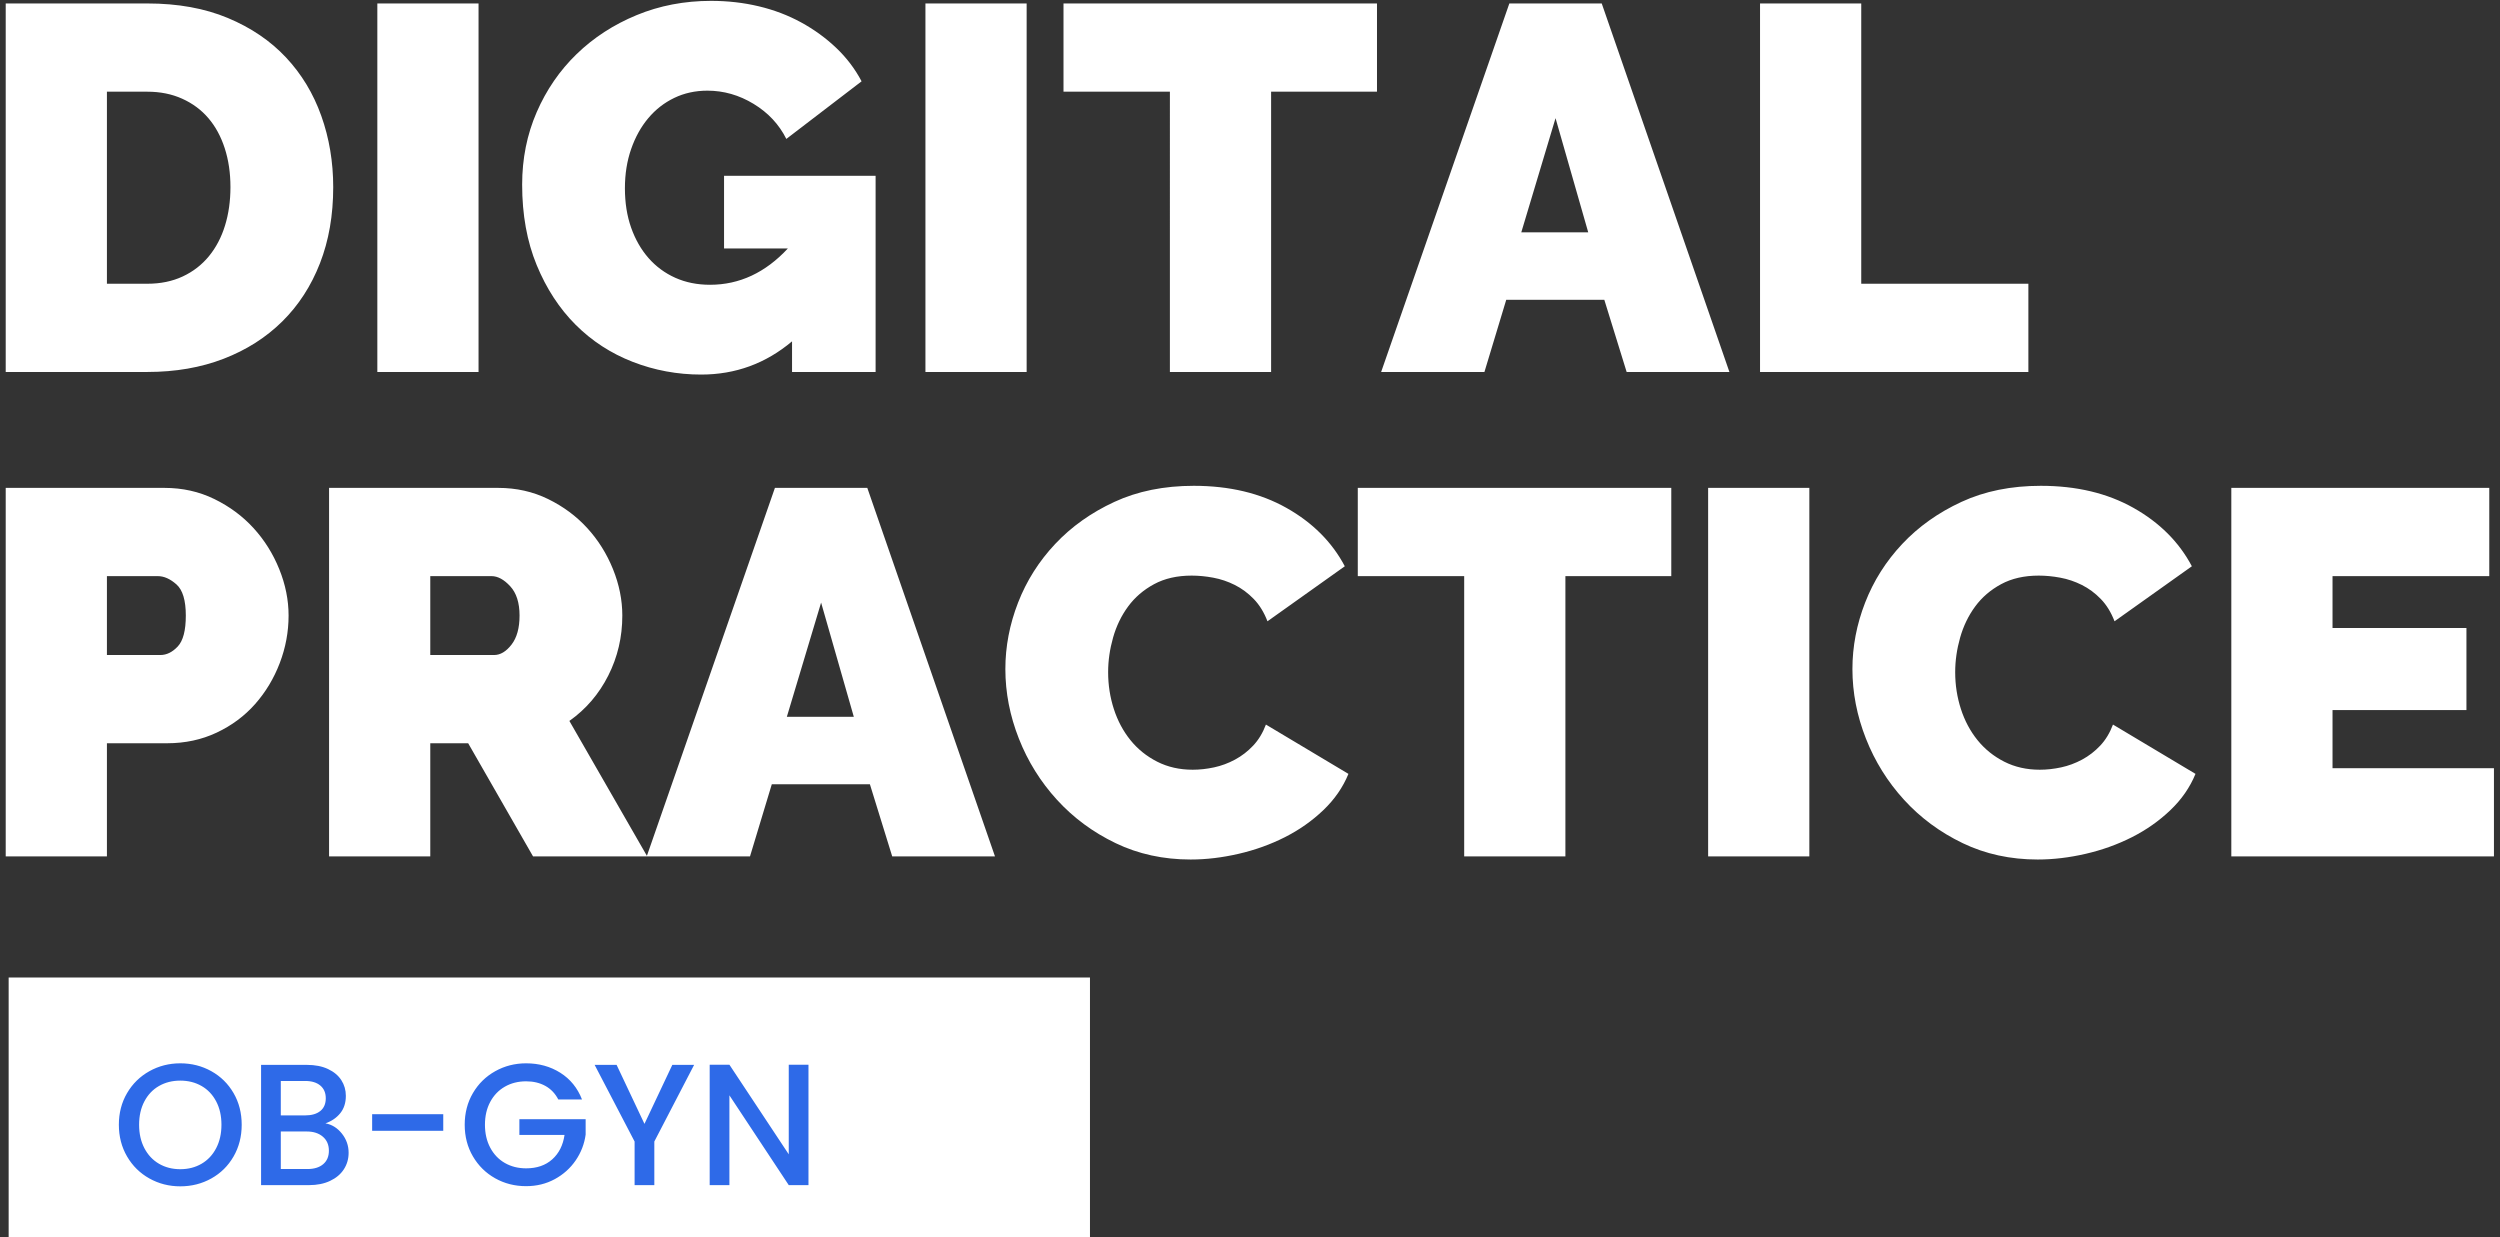 <svg width="289" height="143" viewBox="0 0 289 143" xmlns="http://www.w3.org/2000/svg" xmlns:xlink="http://www.w3.org/1999/xlink"><rect x="0" y="0" width="289" height="143" fill="#333333" stroke="none"/><title>Logo</title><g id="Page-1" stroke="none" stroke-width="1" fill="none" fill-rule="evenodd"><g id="Logo"><path d="M17.04 43C20.28 43 23.22 42.49 25.86 41.47c2.64-1.02 4.9-2.46 6.78-4.32 1.88-1.86 3.33-4.1 4.35-6.72 1.02-2.62 1.53-5.55 1.53-8.79C38.52 18.72 38.06 15.97 37.14 13.39s-2.28-4.83-4.08-6.75c-1.8-1.92-4.04-3.44-6.72-4.56S20.56.4 17.04.4H.66V43H17.04zm0-10.2H12.36V10.6h4.68C18.52 10.6 19.86 10.87 21.06 11.41 22.26 11.95 23.27 12.7 24.09 13.66 24.91 14.62 25.54 15.78 25.98 17.14s.66 2.86.66 4.5C26.64 23.24 26.43 24.72 26.01 26.08 25.59 27.44 24.97 28.62 24.15 29.62s-1.83 1.78-3.03 2.34S18.56 32.8 17.04 32.8zM55.32 43V.4H43.62V43h11.7zM81.06 43.3C85.02 43.3 88.52 42.02 91.56 39.46V43h9.66V20.32H83.7v8.4h7.38C88.48 31.52 85.48 32.92 82.08 32.92 80.6 32.92 79.26 32.65 78.06 32.11s-2.23-1.3-3.09-2.28C74.11 28.85 73.44 27.68 72.96 26.32 72.48 24.96 72.24 23.44 72.24 21.76 72.24 20.12 72.48 18.61 72.96 17.23 73.44 15.85 74.1 14.66 74.94 13.66s1.84-1.78 3-2.34 2.44-.84 3.84-.84c1.88.0 3.66.51 5.34 1.53C88.8 13.03 90.06 14.38 90.9 16.06L99.6 9.4C98.84 7.96 97.86 6.67 96.66 5.53c-1.2-1.14-2.55-2.12-4.05-2.94-1.5-.82-3.13-1.44-4.89-1.86C85.96.31 84.12.1 82.2.1c-3.08.0-5.95.55-8.61 1.65S68.62 4.35 66.66 6.25C64.7 8.15 63.16 10.39 62.04 12.97s-1.68 5.37-1.68 8.37C60.36 24.82 60.92 27.92 62.04 30.64S64.66 35.66 66.54 37.54C68.42 39.42 70.62 40.85 73.14 41.83 75.66 42.81 78.3 43.3 81.06 43.3zM118.68 43V.4h-11.7V43h11.7zm28.26.0V10.6h12.24V.4H122.94V10.6h12.3V43h11.7zm24.66.0L174.12 34.66h11.34L188.04 43h11.88L185.16.4H174.48L159.66 43H171.6zm12-16.14H175.86L179.82 13.66l3.78 13.2zM234.48 43V32.8H215.16V.4h-11.7V43h31.02z" id="DIGITAL" fill="#fff" fill-rule="nonzero"/><path d="M12.36 99V85.92h6.96C21.4 85.92 23.31 85.51 25.05 84.69 26.79 83.87 28.27 82.77 29.49 81.39 30.71 80.01 31.66 78.43 32.34 76.65 33.02 74.87 33.36 73.04 33.36 71.16 33.36 69.36 33 67.57 32.28 65.79 31.56 64.01 30.57 62.43 29.31 61.05c-1.26-1.38-2.77-2.5-4.53-3.36C23.02 56.83 21.1 56.4 19.02 56.4H.66V99h11.7zm6.18-23.28H12.36V66.6h5.88C18.96 66.6 19.68 66.92 20.4 67.56 21.12 68.2 21.48 69.4 21.48 71.16 21.48 72.88 21.17 74.07 20.55 74.73 19.93 75.39 19.26 75.72 18.54 75.72zM49.74 99V85.92h4.38L61.62 99h13.2l-9-15.66c1.92-1.36 3.42-3.11 4.5-5.25C71.4 75.95 71.94 73.64 71.94 71.16 71.94 69.36 71.58 67.57 70.86 65.79 70.14 64.01 69.15 62.43 67.89 61.05 66.63 59.67 65.12 58.55 63.36 57.69 61.6 56.83 59.68 56.4 57.6 56.4H38.04V99h11.7zm7.38-23.28H49.74V66.6h7.08C57.54 66.6 58.26 66.99 58.98 67.77 59.7 68.55 60.06 69.68 60.06 71.16 60.06 72.6 59.75 73.72 59.13 74.52 58.51 75.32 57.84 75.72 57.12 75.72zM86.7 99l2.52-8.34h11.34L103.14 99h11.88L100.26 56.4H89.58L74.76 99H86.7zm12-16.14H90.96L94.92 69.66l3.78 13.2zm38.94 16.5C139.44 99.36 141.29 99.14 143.19 98.7S146.87 97.62 148.53 96.78 151.67 94.9 152.97 93.66C154.27 92.42 155.24 91.02 155.88 89.46L146.34 83.76C145.98 84.72 145.49 85.53 144.87 86.19S143.55 87.39 142.77 87.81 141.18 88.53 140.34 88.71C139.5 88.89 138.68 88.98 137.88 88.98 136.36 88.98 134.99 88.67 133.77 88.05 132.55 87.43 131.52 86.6 130.68 85.56 129.84 84.52 129.2 83.32 128.76 81.96S128.1 79.18 128.1 77.7C128.1 76.38 128.29 75.05 128.67 73.71 129.05 72.37 129.63 71.17 130.41 70.11s1.78-1.92 3-2.58S136.08 66.54 137.76 66.54C138.56 66.54 139.39 66.62 140.25 66.78S141.94 67.22 142.74 67.62C143.54 68.02 144.27 68.56 144.93 69.24 145.59 69.92 146.12 70.78 146.52 71.82l8.94-6.36C153.98 62.66 151.73 60.41 148.71 58.71 145.69 57.01 142.12 56.16 138 56.16 134.56 56.16 131.5 56.78 128.82 58.02 126.14 59.26 123.86 60.88 121.98 62.88 120.1 64.88 118.67 67.14 117.69 69.66 116.71 72.18 116.22 74.74 116.22 77.34 116.22 80.06 116.74 82.74 117.78 85.38 118.82 88.02 120.29 90.38 122.19 92.46 124.09 94.54 126.35 96.21 128.97 97.47S134.48 99.36 137.64 99.36zM180.96 99V66.6H193.2V56.4H156.96V66.6h12.3V99h11.7zm28.2.0V56.4h-11.7V99h11.7zM235.56 99.36C237.36 99.36 239.21 99.14 241.11 98.7 243.01 98.26 244.79 97.62 246.45 96.78 248.11 95.94 249.59 94.9 250.89 93.66 252.19 92.42 253.16 91.02 253.8 89.46L244.26 83.76C243.9 84.72 243.41 85.53 242.79 86.19S241.47 87.39 240.69 87.81 239.1 88.53 238.26 88.71C237.42 88.89 236.6 88.98 235.8 88.98 234.28 88.98 232.91 88.67 231.69 88.05 230.47 87.43 229.44 86.6 228.6 85.56 227.76 84.52 227.12 83.32 226.68 81.96S226.02 79.18 226.02 77.7C226.02 76.38 226.21 75.05 226.59 73.71 226.97 72.37 227.55 71.17 228.33 70.11s1.78-1.92 3-2.58S234 66.54 235.68 66.54C236.48 66.54 237.31 66.62 238.17 66.78 239.03 66.94 239.86 67.22 240.66 67.62 241.46 68.02 242.19 68.56 242.85 69.24 243.51 69.92 244.04 70.78 244.44 71.82l8.94-6.36C251.9 62.66 249.65 60.41 246.63 58.71 243.61 57.01 240.04 56.16 235.92 56.16 232.48 56.16 229.42 56.78 226.74 58.02 224.06 59.26 221.78 60.88 219.9 62.88S216.59 67.14 215.61 69.66C214.63 72.18 214.14 74.74 214.14 77.34 214.14 80.06 214.66 82.74 215.7 85.38 216.74 88.02 218.21 90.38 220.11 92.46 222.01 94.54 224.27 96.21 226.89 97.47 229.51 98.73 232.4 99.36 235.56 99.36zM288.3 99V88.8H269.64V82.08h15.48V72.6H269.64v-6h18.12V56.4H257.94V99H288.3z" id="PRACTICE" fill="#fff" fill-rule="nonzero"/><rect id="Rectangle" fill="#fff" x="1" y="113" width="125" height="30"/><path d="M20.84 137.14C22.147 137.14 23.343 136.837 24.43 136.23 25.517 135.623 26.373 134.777 27 133.69S27.94 131.38 27.94 130.02C27.94 128.66 27.627 127.44 27 126.36s-1.483-1.923-2.57-2.53S22.147 122.92 20.84 122.92C19.547 122.92 18.357 123.223 17.27 123.83c-1.087.607-1.947 1.45-2.58 2.53S13.74 128.66 13.74 130.02C13.74 131.38 14.057 132.603 14.69 133.69S16.183 135.623 17.27 136.23C18.357 136.837 19.547 137.14 20.84 137.14zM20.84 135.16C19.92 135.16 19.1 134.95 18.38 134.53 17.66 134.11 17.097 133.51 16.69 132.73 16.283 131.95 16.08 131.047 16.08 130.02S16.283 128.093 16.69 127.32C17.097 126.547 17.66 125.953 18.38 125.54 19.1 125.127 19.92 124.92 20.84 124.92 21.76 124.92 22.58 125.127 23.3 125.54 24.02 125.953 24.583 126.547 24.99 127.32 25.397 128.093 25.6 128.993 25.6 130.02S25.397 131.95 24.99 132.73C24.583 133.51 24.02 134.11 23.3 134.53 22.58 134.95 21.76 135.16 20.84 135.16zM35.74 137C36.66 137 37.467 136.837 38.16 136.51 38.853 136.183 39.383 135.737 39.75 135.17 40.117 134.603 40.3 133.967 40.3 133.26 40.3 132.433 40.04 131.693 39.52 131.04 39 130.387 38.367 129.993 37.62 129.86 38.34 129.607 38.913 129.213 39.34 128.68 39.767 128.147 39.98 127.48 39.98 126.68 39.98 126.013 39.807 125.41 39.46 124.87 39.113 124.33 38.6 123.9 37.92 123.58 37.24 123.26 36.427 123.1 35.48 123.1h-5.3V137h5.56zM35.28 128.94H32.46v-3.98h2.82C36.027 124.96 36.61 125.137 37.03 125.49 37.45 125.843 37.66 126.333 37.66 126.96 37.66 127.6 37.45 128.09 37.03 128.43S36.027 128.94 35.28 128.94zM35.54 135.14H32.46V130.8h3C36.233 130.8 36.853 131 37.32 131.4S38.02 132.34 38.02 133.02C38.02 133.687 37.8 134.207 37.36 134.58 36.92 134.953 36.313 135.14 35.54 135.14zM51.24 130.72V128.8H43.02V130.72h8.22zM60.82 137.12C62.033 137.12 63.137 136.85 64.13 136.31 65.123 135.77 65.93 135.047 66.55 134.14 67.17 133.233 67.553 132.24 67.7 131.16v-1.78H60.04V131.2H65.26C65.087 132.387 64.613 133.327 63.84 134.02 63.067 134.713 62.06 135.06 60.82 135.06 59.9 135.06 59.08 134.853 58.36 134.44S57.077 133.437 56.67 132.67C56.263 131.903 56.06 131.02 56.06 130.02S56.263 128.14 56.67 127.38C57.077 126.62 57.64 126.033 58.36 125.62 59.08 125.207 59.9 125 60.82 125 61.66 125 62.4 125.177 63.04 125.53 63.68 125.883 64.18 126.407 64.54 127.1h2.74C66.76 125.767 65.923 124.737 64.77 124.01 63.617 123.283 62.3 122.92 60.82 122.92 59.527 122.92 58.337 123.223 57.25 123.83s-1.947 1.45-2.58 2.53C54.037 127.44 53.72 128.66 53.72 130.02 53.72 131.38 54.037 132.6 54.67 133.68 55.303 134.76 56.16 135.603 57.24 136.21 58.32 136.817 59.513 137.12 60.82 137.12zM75.64 137V131.96L80.24 123.1H77.72L74.5 129.92 71.28 123.1H68.74L73.36 131.96V137h2.28zM84.32 137V126.62L91.18 137H93.46V123.08H91.18v10.36L84.32 123.08H82.04V137H84.32z" id="OB-GYN" fill="#2e6ae8" fill-rule="nonzero"/></g></g></svg>